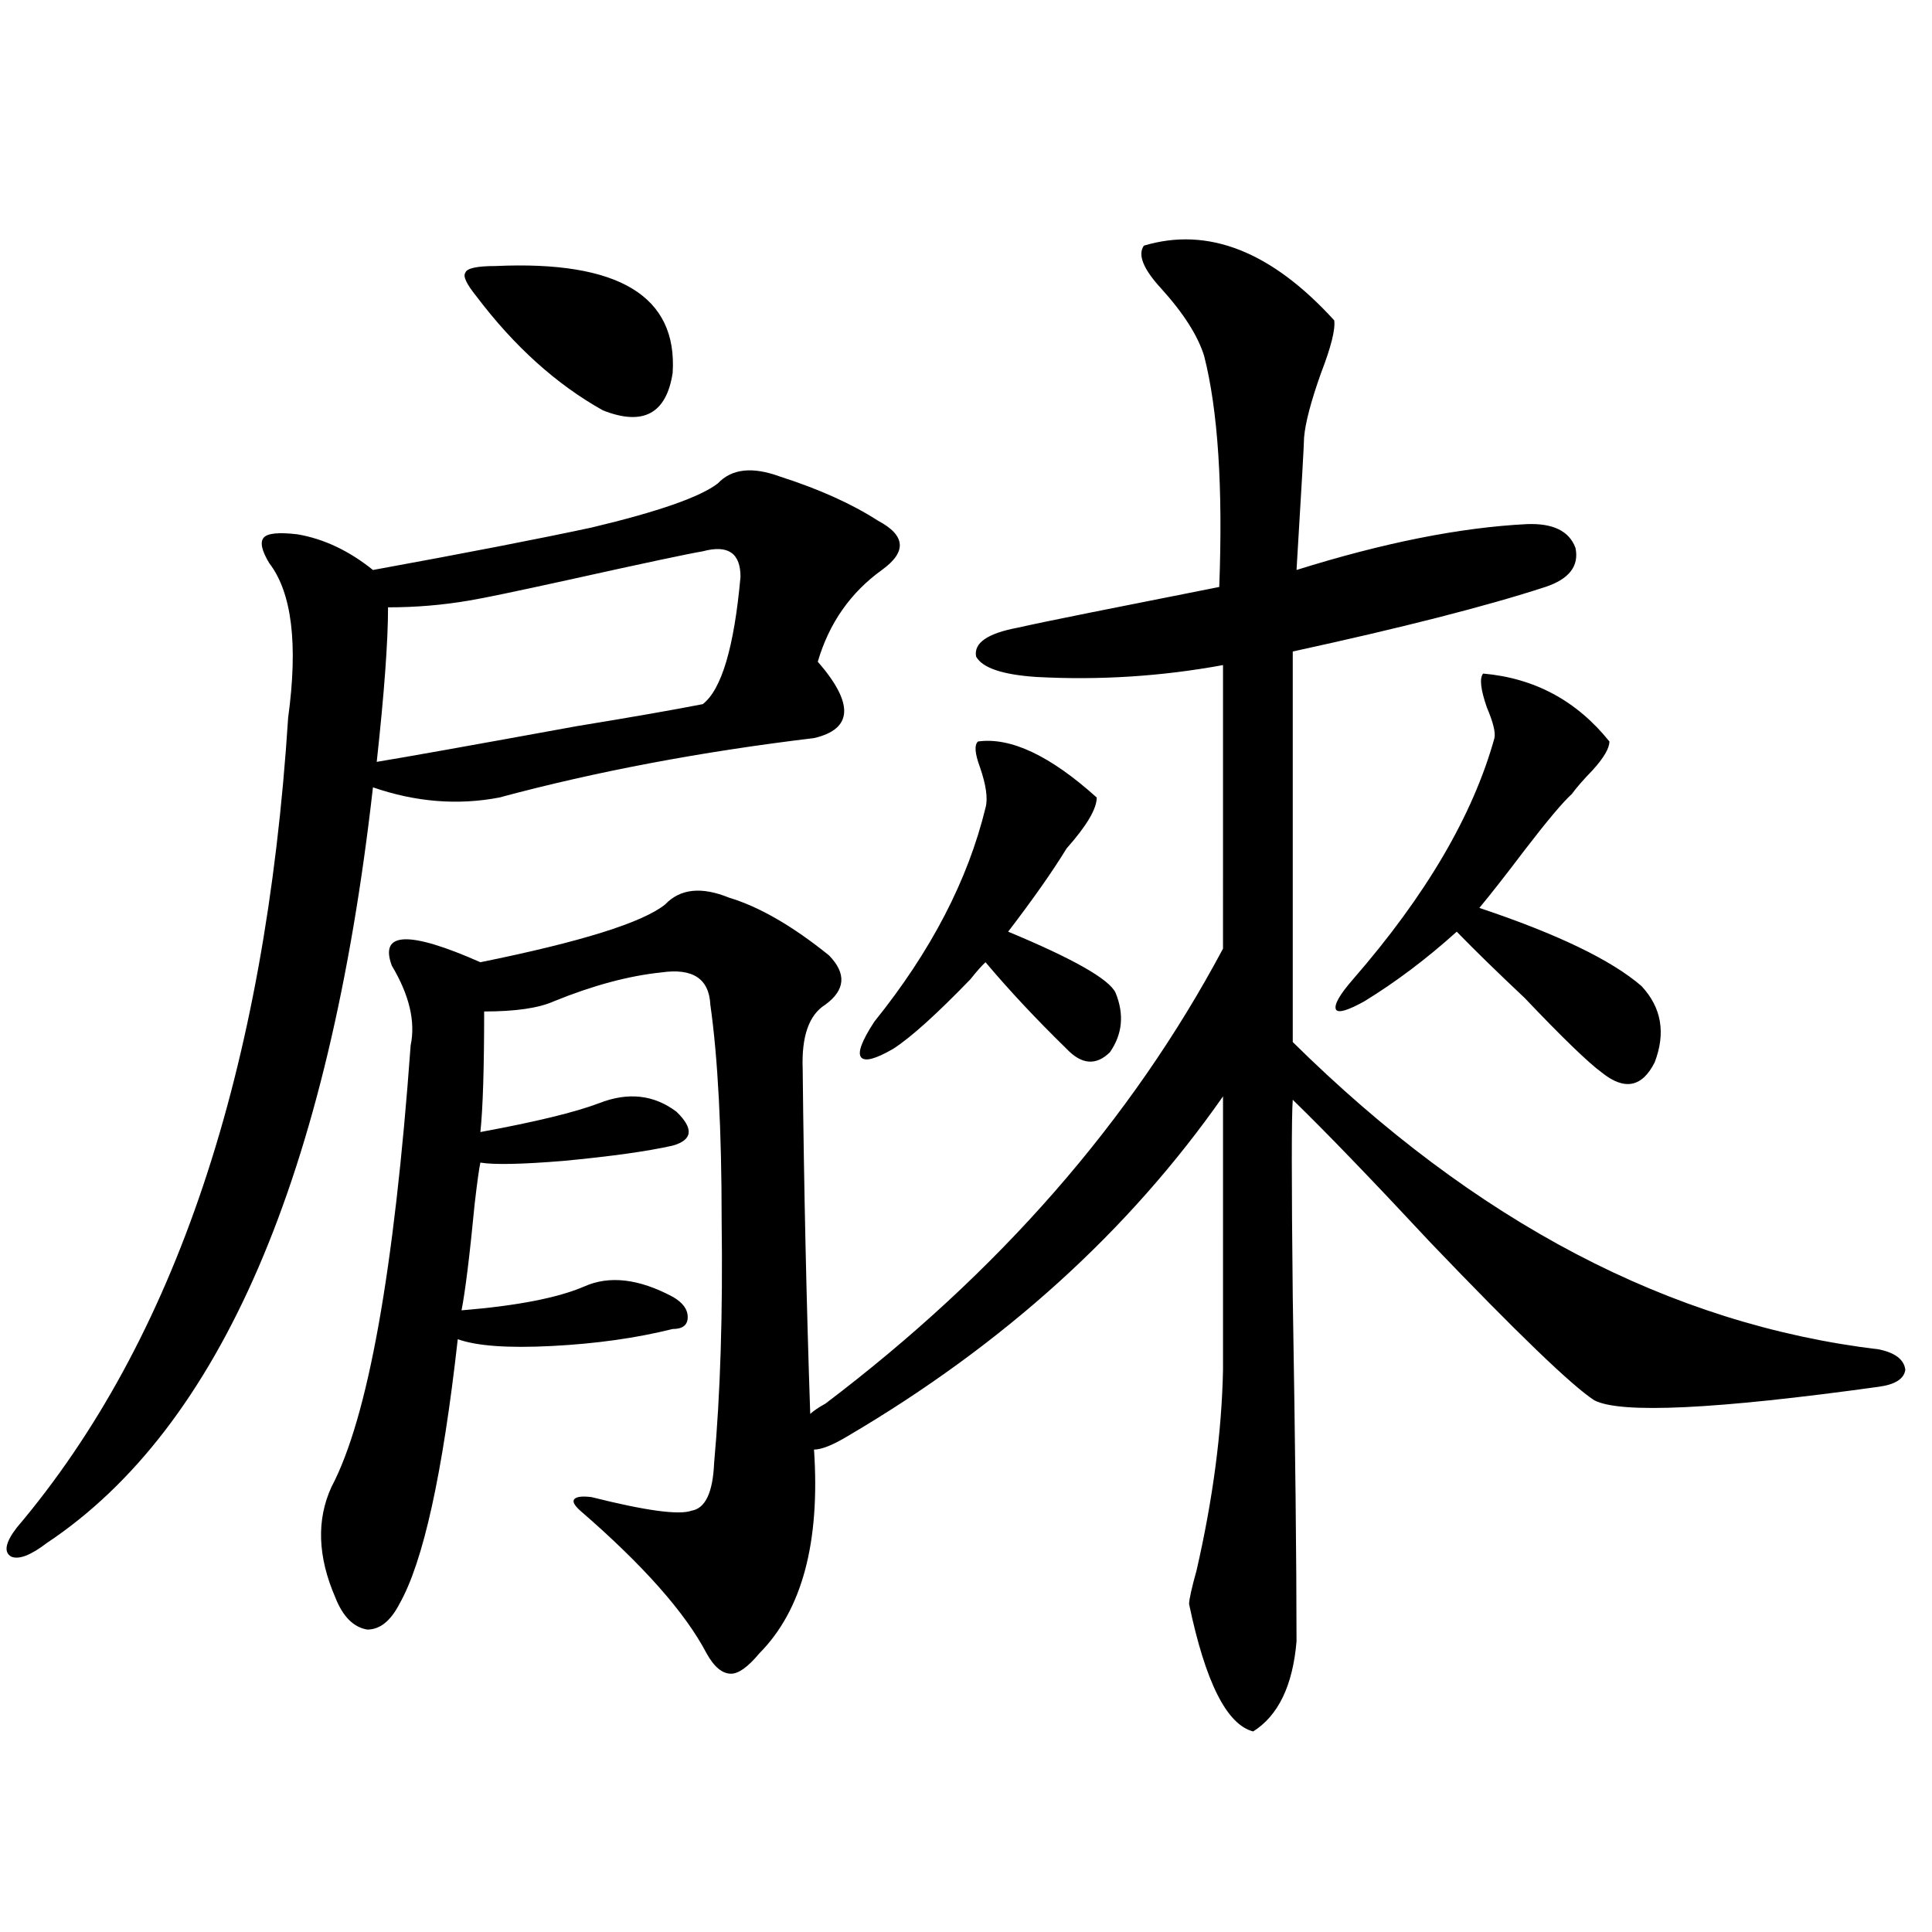 <?xml version="1.0" encoding="utf-8"?>
<!-- Generator: Adobe Illustrator 16.0.0, SVG Export Plug-In . SVG Version: 6.00 Build 0)  -->
<!DOCTYPE svg PUBLIC "-//W3C//DTD SVG 1.1//EN" "http://www.w3.org/Graphics/SVG/1.1/DTD/svg11.dtd">
<svg version="1.1" id="图层_1" xmlns="http://www.w3.org/2000/svg" xmlns:xlink="http://www.w3.org/1999/xlink" x="0px" y="0px"
	 width="1000px" height="1000px" viewBox="0 0 1000 1000" enable-background="new 0 0 1000 1000" xml:space="preserve">
<path d="M403.771,246.684c20.152,6.455,37.072,14.063,50.73,22.852c14.299,7.622,14.954,16.123,1.951,25.488
	c-16.265,11.729-27.316,27.549-33.17,47.461c18.856,21.685,18.201,34.868-1.951,39.551c-58.535,7.031-112.848,17.29-162.923,30.762
	c-21.463,4.106-43.261,2.349-65.364-5.273c-22.773,200.981-79.022,331.348-168.776,391.113c-8.46,6.455-14.634,8.789-18.536,7.031
	c-3.902-2.334-2.927-7.319,2.927-14.941c81.949-96.68,128.777-236.426,140.484-419.238c5.198-38.081,1.951-64.736-9.756-79.98
	c-3.902-6.44-4.878-10.835-2.927-13.184c1.951-2.334,7.805-2.925,17.561-1.758c13.658,2.349,26.661,8.501,39.023,18.457
	c48.124-8.789,85.852-16.108,113.168-21.973c34.466-8.198,56.249-15.82,65.364-22.852
	C378.726,242.592,389.457,241.41,403.771,246.684z M592.059,127.152c33.17-9.956,66.005,2.939,98.534,38.672
	c0.641,4.697-1.631,13.774-6.829,27.246c-5.213,14.653-8.14,25.791-8.78,33.398c0,2.939-1.311,25.791-3.902,68.555
	c44.877-14.063,84.541-21.973,119.021-23.73c13.658-0.576,22.104,3.516,25.365,12.305c1.951,9.38-3.262,16.123-15.609,20.215
	c-30.578,9.971-74.145,21.094-130.729,33.398v202.148c94.297,93.164,195.438,146.201,303.407,159.082
	c8.445,1.758,13.003,5.273,13.658,10.547c-0.655,4.697-5.213,7.622-13.658,8.789c-84.556,11.729-133.655,14.063-147.313,7.031
	c-11.707-7.607-39.999-34.854-84.876-81.738c-30.578-32.808-54.313-57.417-71.218-73.828c-0.655,8.213-0.655,42.188,0,101.953
	c1.296,77.935,1.951,137.412,1.951,178.418c-1.951,22.852-9.436,38.37-22.438,46.582c-13.658-3.516-24.725-25.488-33.17-65.918
	c0-2.348,1.296-8.198,3.902-17.578c8.445-36.914,13.003-71.479,13.658-103.711V567.484
	c-48.779,69.736-113.503,128.32-194.142,175.781c-7.805,4.697-13.658,7.031-17.561,7.031c3.247,48.052-6.188,83.194-28.292,105.469
	c-5.854,7.031-10.731,10.547-14.634,10.547c-4.558,0-8.78-3.516-12.683-10.547c-11.066-21.094-32.85-45.703-65.364-73.828
	c-3.262-2.925-4.237-4.971-2.927-6.152c1.296-1.167,4.223-1.455,8.78-0.879c27.957,7.031,45.197,9.38,51.706,7.031
	c7.149-1.167,11.052-9.365,11.707-24.609c3.247-35.732,4.543-77.632,3.902-125.684c0-46.87-1.951-84.072-5.854-111.621
	c-0.655-13.472-9.115-19.033-25.365-16.699c-16.92,1.758-35.456,6.743-55.608,14.941c-7.805,3.516-19.847,5.273-36.097,5.273
	c0,29.307-0.655,50.098-1.951,62.402c28.612-5.273,49.1-10.244,61.462-14.941c14.954-5.85,28.292-4.395,39.999,4.395
	c9.101,8.789,8.445,14.653-1.951,17.578c-13.018,2.939-31.874,5.576-56.584,7.91c-21.463,1.758-35.776,2.061-42.926,0.879
	c-0.655,2.939-1.631,9.971-2.927,21.094c-2.606,26.958-4.878,45.415-6.829,55.371c28.612-2.334,49.755-6.44,63.413-12.305
	c13.003-5.85,28.292-4.092,45.853,5.273c5.198,2.939,7.805,6.455,7.805,10.547c0,4.106-2.606,6.152-7.805,6.152
	c-18.871,4.697-39.679,7.622-62.438,8.789c-22.773,1.182-39.023,0-48.779-3.516c-7.805,69.736-17.896,115.439-30.243,137.109
	c-4.558,8.789-10.091,13.184-16.585,13.184c-7.164-1.181-12.683-6.742-16.585-16.699c-9.115-21.094-9.756-40.127-1.951-57.129
	c18.856-35.732,32.515-111.909,40.975-228.516c2.592-12.305-0.655-26.064-9.756-41.309c-6.509-17.578,8.78-18.154,45.853-1.758
	c52.026-10.547,83.9-20.503,95.607-29.883c7.805-8.198,18.856-9.365,33.17-3.516c15.609,4.697,32.835,14.653,51.706,29.883
	c9.101,9.38,8.445,17.881-1.951,25.488c-8.46,5.273-12.362,16.411-11.707,33.398c0.641,61.523,1.951,121.001,3.902,178.418
	c1.951-1.758,4.543-3.516,7.805-5.273c89.754-67.964,158.365-146.475,205.849-235.547V344.242
	c-31.874,5.864-64.068,7.91-96.583,6.152c-17.561-1.167-27.972-4.683-31.219-10.547c-1.311-7.031,5.854-12.002,21.463-14.941
	c7.805-1.758,20.487-4.395,38.048-7.91c26.661-5.273,48.779-9.668,66.34-13.184c1.951-51.553-0.655-91.406-7.805-119.531
	c-3.262-10.547-10.731-22.261-22.438-35.156C591.724,139.169,588.797,131.85,592.059,127.152z M363.771,285.355
	c-7.164,1.182-30.578,6.152-70.242,14.941c-26.676,5.864-43.581,9.38-50.73,10.547c-13.658,2.349-27.651,3.516-41.95,3.516
	c0,17.578-1.951,44.248-5.854,79.98c14.299-2.334,48.779-8.486,103.412-18.457c28.612-4.683,50.396-8.486,65.364-11.426
	c9.756-7.607,16.25-29.58,19.512-65.918C383.283,286.234,376.774,281.84,363.771,285.355z M256.457,137.699
	c63.733-2.925,94.297,15.532,91.705,55.371c-3.262,21.094-15.289,27.549-36.097,19.336c-24.069-13.472-45.853-33.096-65.364-58.887
	c-5.213-6.44-7.164-10.547-5.854-12.305C241.488,138.881,246.701,137.699,256.457,137.699z M506.207,383.793
	c16.905-2.334,37.393,7.334,61.462,29.004c0,5.864-5.213,14.653-15.609,26.367c-7.164,11.729-17.24,26.079-30.243,43.066
	c33.811,14.063,52.347,24.609,55.608,31.641c4.543,11.138,3.567,21.396-2.927,30.762c-7.164,7.031-14.634,6.455-22.438-1.758
	c-15.609-15.229-29.603-30.171-41.95-44.824c-1.951,1.758-4.558,4.697-7.805,8.789c-17.561,18.169-30.898,30.186-39.999,36.035
	c-9.115,5.273-14.634,6.743-16.585,4.395c-1.951-2.334,0.32-8.486,6.829-18.457c29.268-36.323,48.444-73.237,57.56-110.742
	c1.296-4.683,0.32-11.714-2.927-21.094C504.576,389.945,504.256,385.551,506.207,383.793z M767.664,348.637
	c26.661,2.349,48.444,14.063,65.364,35.156c0,3.516-2.927,8.501-8.78,14.941c-4.558,4.697-8.14,8.789-10.731,12.305
	c-4.558,4.106-12.683,13.774-24.39,29.004c-9.756,12.896-17.561,22.852-23.414,29.883c40.319,13.486,68.291,26.958,83.9,40.43
	c10.396,11.138,12.683,24.321,6.829,39.551c-6.509,12.896-15.609,14.653-27.316,5.273c-7.164-5.273-20.487-18.154-39.999-38.672
	c-14.313-13.472-26.021-24.897-35.121-34.277c-15.609,14.063-31.554,26.079-47.804,36.035c-8.46,4.697-13.338,6.152-14.634,4.395
	c-1.311-2.334,1.616-7.607,8.78-15.82c37.713-43.354,62.103-84.951,73.169-124.805c0.641-2.925-0.655-8.198-3.902-15.82
	C766.354,356.85,765.713,350.985,767.664,348.637z"/>
</svg>
